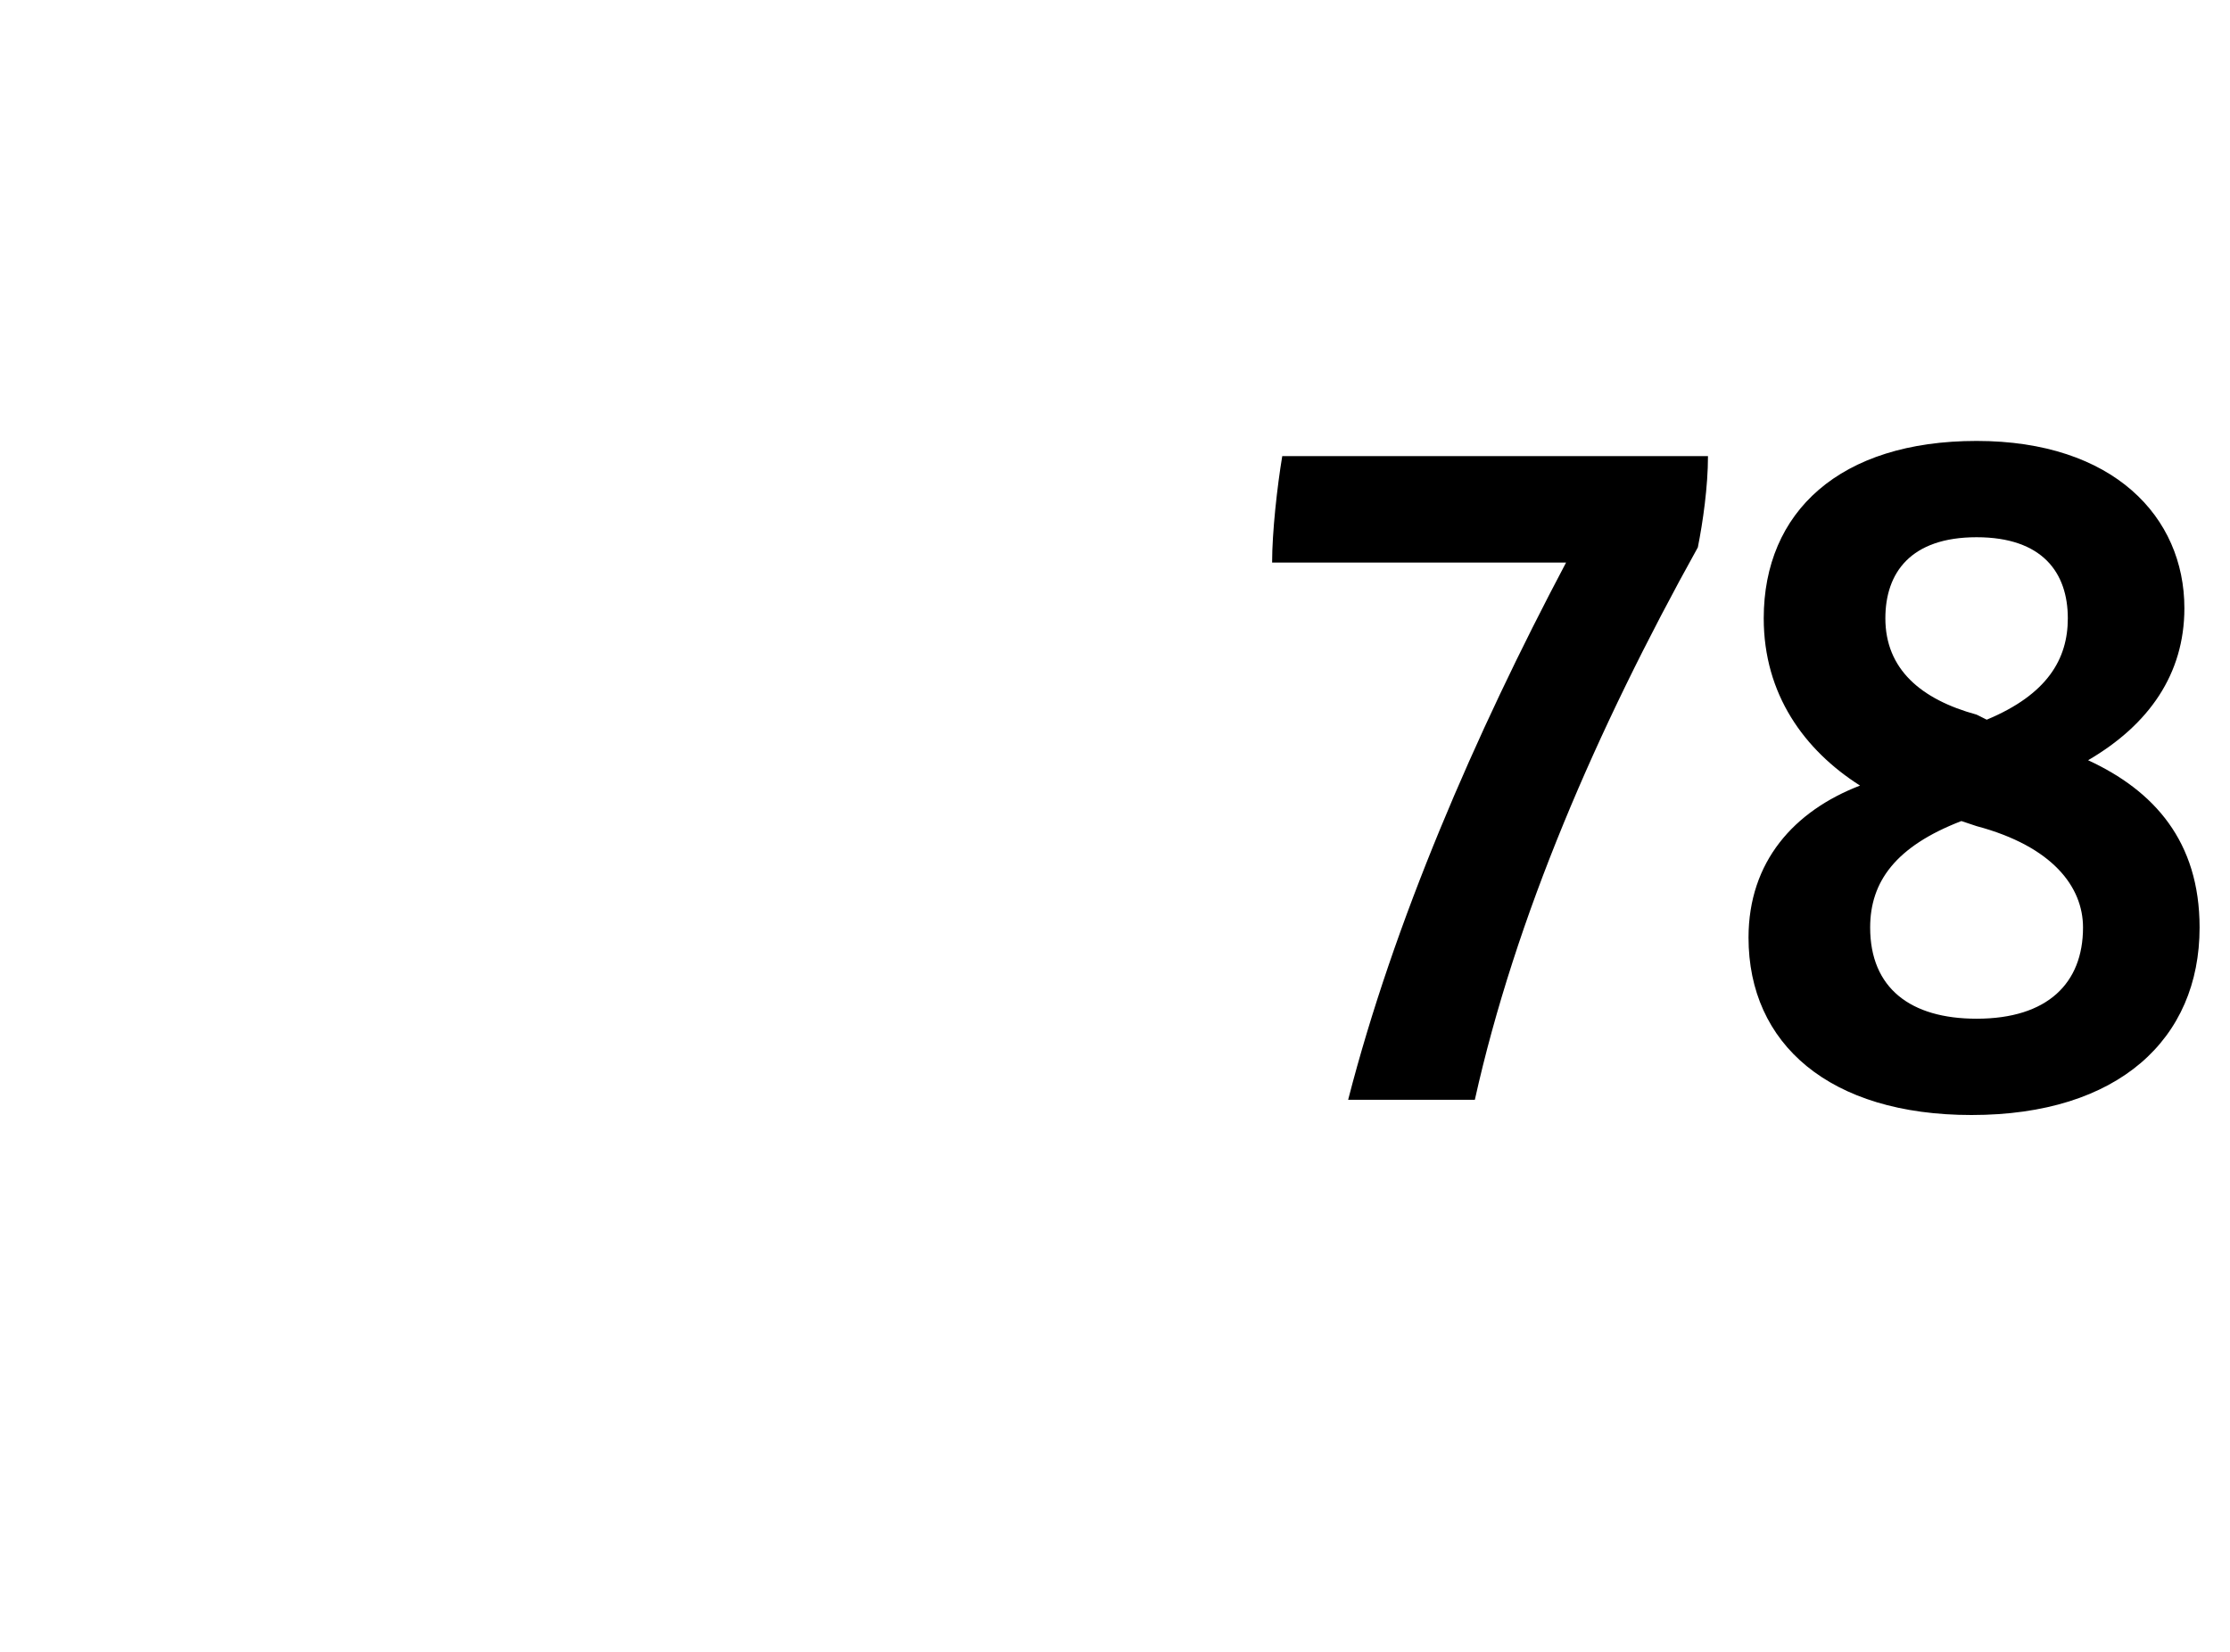<?xml version="1.0" standalone="no"?><!DOCTYPE svg PUBLIC "-//W3C//DTD SVG 1.1//EN" "http://www.w3.org/Graphics/SVG/1.1/DTD/svg11.dtd"><svg xmlns="http://www.w3.org/2000/svg" version="1.1" width="44px" height="32.6px" viewBox="0 -8 44 32.6" style="top:-8px"><desc>78</desc><defs/><g id="Polygon343361"><path d="m33.7 1c0 .6-.1 1.3-.2 1.8c-2 3.6-3.6 7.3-4.4 10.9c0 0-2.5 0-2.5 0c.9-3.5 2.5-7.2 4.3-10.6c0 0-5.8 0-5.8 0c0-.6.1-1.5.2-2.1c0 0 8.4 0 8.4 0zm9.7 9.3c0 2.2-1.6 3.7-4.5 3.7c-2.8 0-4.4-1.4-4.4-3.5c0-1.5.9-2.5 2.2-3c-1.1-.7-1.9-1.8-1.9-3.3c0-2.1 1.5-3.5 4.2-3.5c2.7 0 4.1 1.5 4.1 3.3c0 1.3-.7 2.3-1.9 3c1.3.6 2.2 1.6 2.2 3.3zm-6.2-6.1c0 1 .7 1.6 1.8 1.9c0 0 .2.1.2.1c1.2-.5 1.6-1.2 1.6-2c0-.9-.5-1.6-1.8-1.6c-1.3 0-1.8.7-1.8 1.6zm3.9 6.1c0-.8-.6-1.6-2.1-2c0 0-.3-.1-.3-.1c-1.3.5-1.8 1.2-1.8 2.1c0 1.2.8 1.8 2.1 1.8c1.4 0 2.1-.7 2.1-1.8z" stroke="none" fill="#000"/></g></svg>